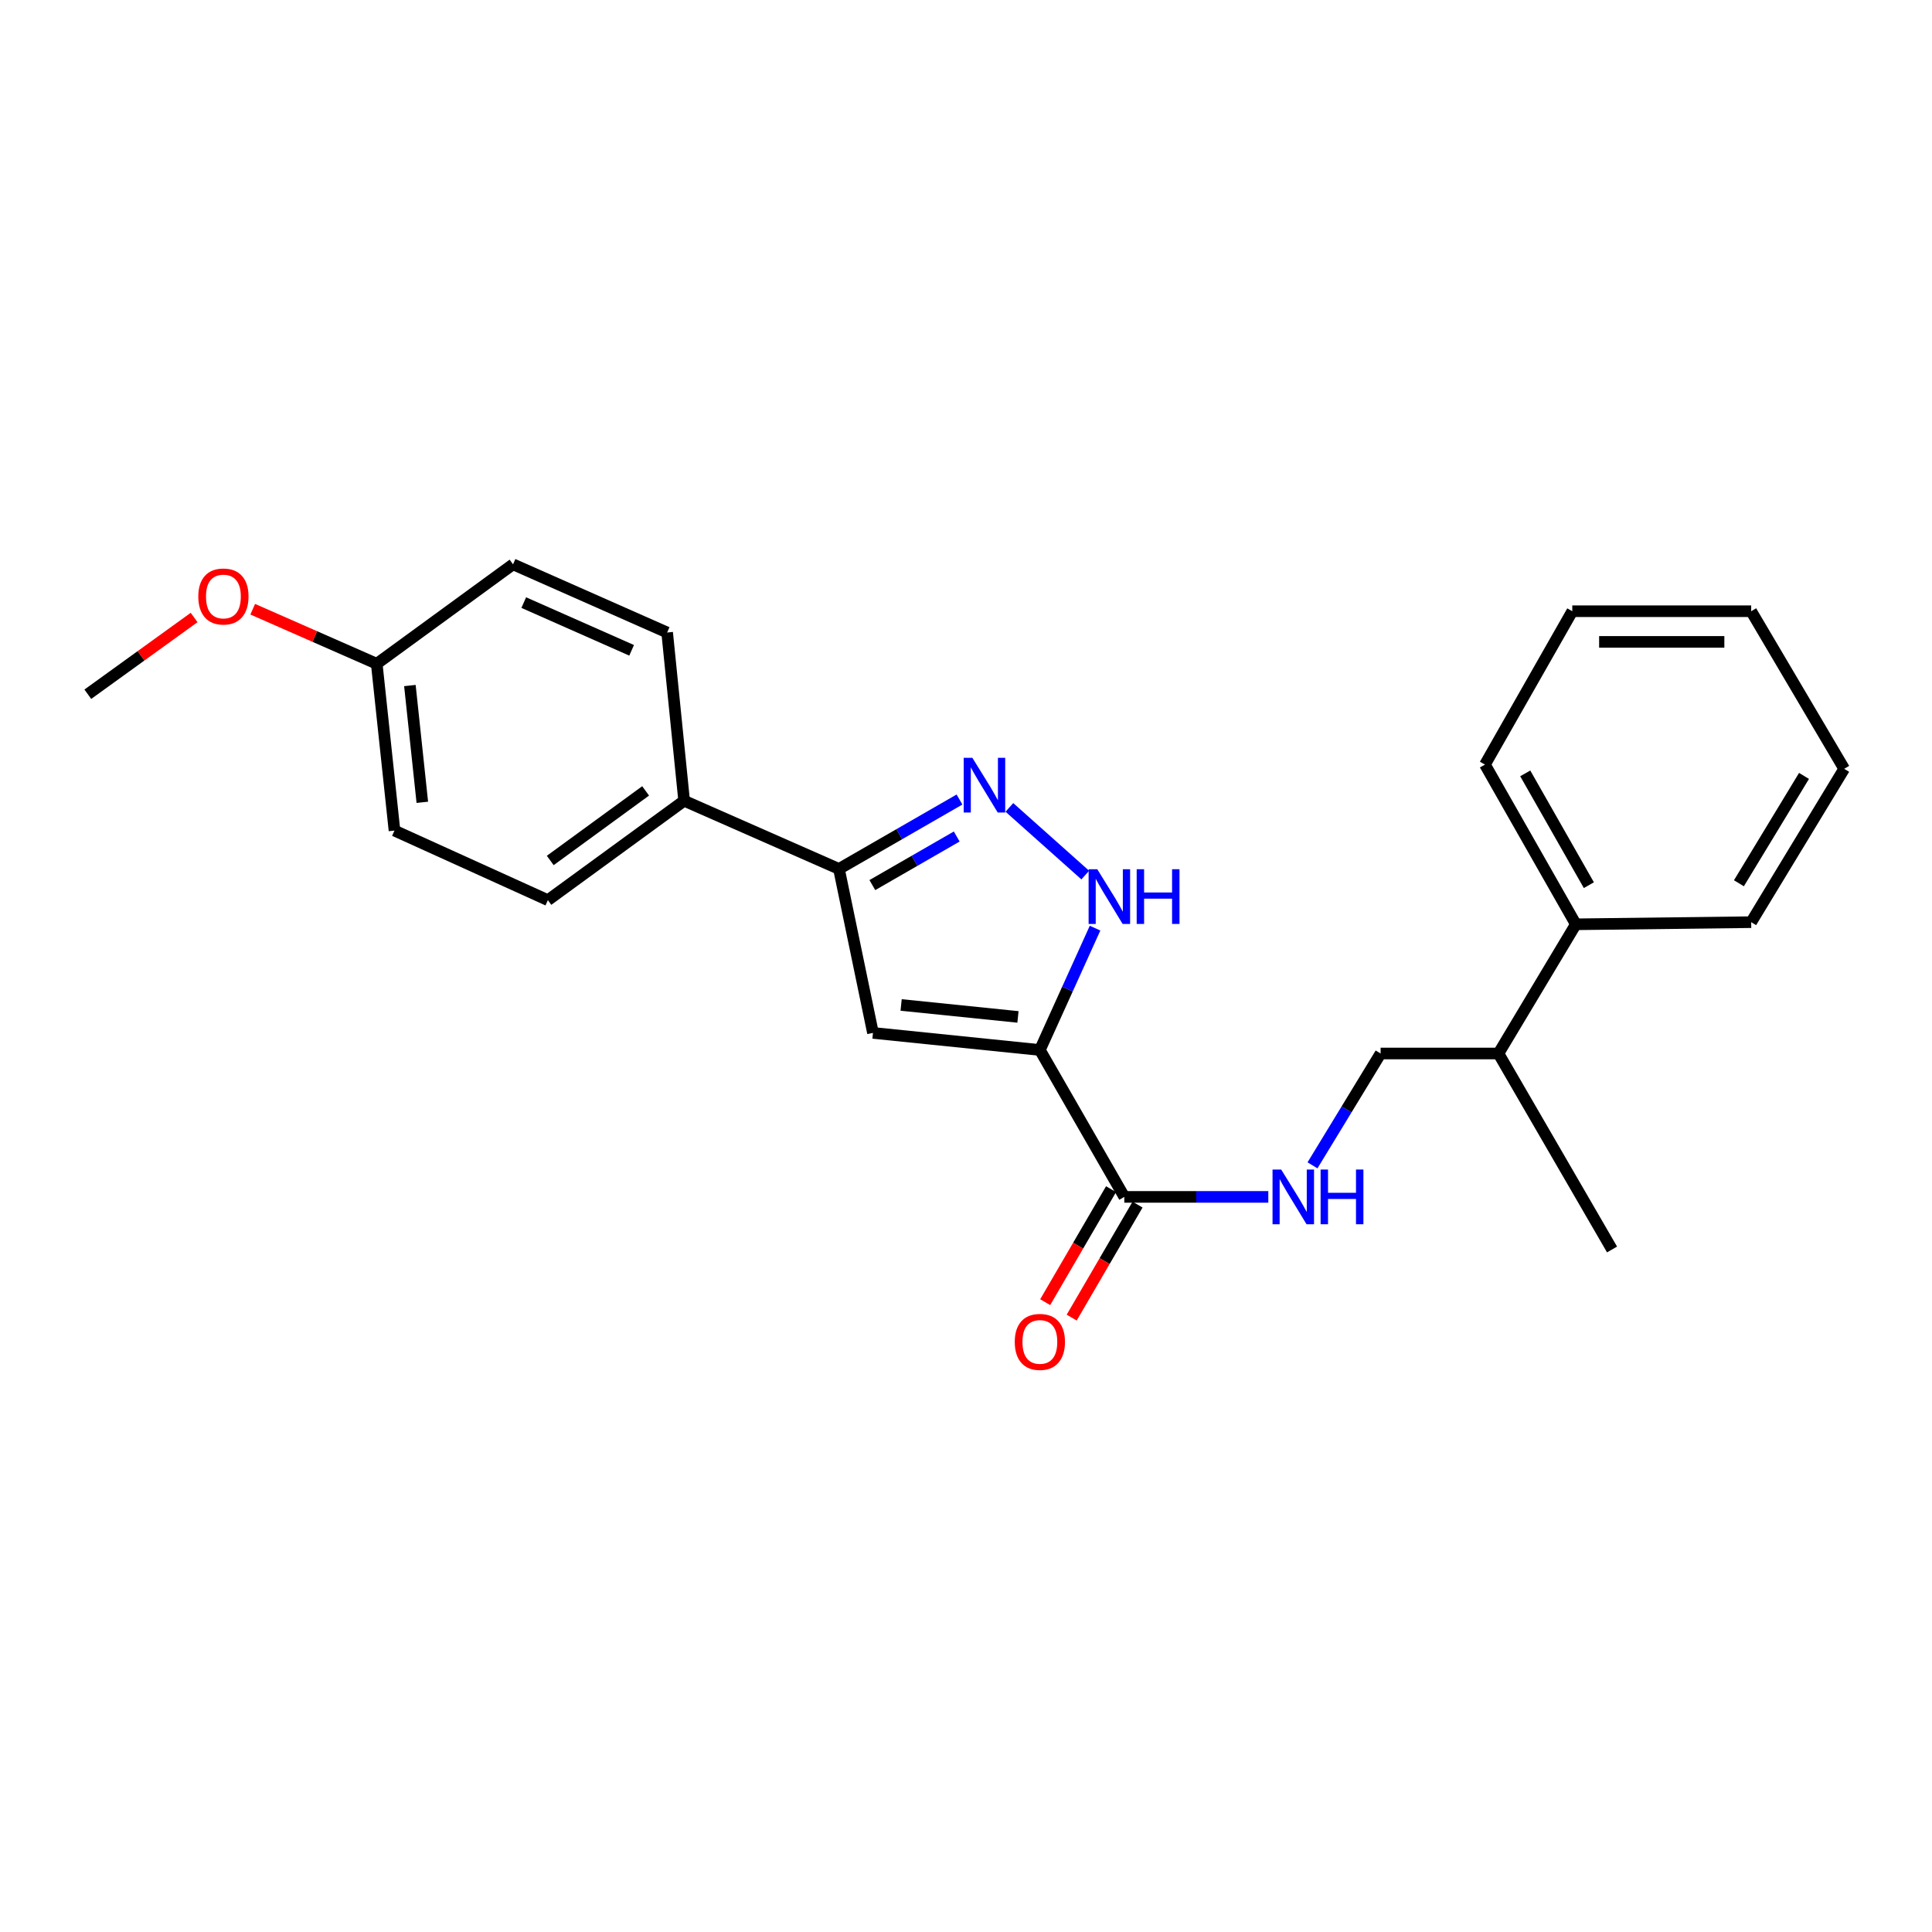 <?xml version='1.0' encoding='iso-8859-1'?>
<svg version='1.1' baseProfile='full'
              xmlns='http://www.w3.org/2000/svg'
                      xmlns:rdkit='http://www.rdkit.org/xml'
                      xmlns:xlink='http://www.w3.org/1999/xlink'
                  xml:space='preserve'
width='1000px' height='1000px' viewBox='0 0 1000 1000'>
<!-- END OF HEADER -->
<rect style='opacity:1.0;fill:#FFFFFF;stroke:none' width='1000' height='1000' x='0' y='0'> </rect>
<path class='bond-0' d='M 538.234,543.474 L 451.845,534.629' style='fill:none;fill-rule:evenodd;stroke:#000000;stroke-width:6px;stroke-linecap:butt;stroke-linejoin:miter;stroke-opacity:1' />
<path class='bond-0' d='M 526.893,526.357 L 466.42,520.166' style='fill:none;fill-rule:evenodd;stroke:#000000;stroke-width:6px;stroke-linecap:butt;stroke-linejoin:miter;stroke-opacity:1' />
<path class='bond-2' d='M 538.234,543.474 L 552.518,511.941' style='fill:none;fill-rule:evenodd;stroke:#000000;stroke-width:6px;stroke-linecap:butt;stroke-linejoin:miter;stroke-opacity:1' />
<path class='bond-2' d='M 552.518,511.941 L 566.801,480.408' style='fill:none;fill-rule:evenodd;stroke:#0000FF;stroke-width:6px;stroke-linecap:butt;stroke-linejoin:miter;stroke-opacity:1' />
<path class='bond-4' d='M 538.234,543.474 L 581.936,619.51' style='fill:none;fill-rule:evenodd;stroke:#000000;stroke-width:6px;stroke-linecap:butt;stroke-linejoin:miter;stroke-opacity:1' />
<path class='bond-3' d='M 451.845,534.629 L 434.245,449.757' style='fill:none;fill-rule:evenodd;stroke:#000000;stroke-width:6px;stroke-linecap:butt;stroke-linejoin:miter;stroke-opacity:1' />
<path class='bond-1' d='M 522.456,417.911 L 561.729,452.942' style='fill:none;fill-rule:evenodd;stroke:#0000FF;stroke-width:6px;stroke-linecap:butt;stroke-linejoin:miter;stroke-opacity:1' />
<path class='bond-24' d='M 496.637,413.834 L 465.441,431.795' style='fill:none;fill-rule:evenodd;stroke:#0000FF;stroke-width:6px;stroke-linecap:butt;stroke-linejoin:miter;stroke-opacity:1' />
<path class='bond-24' d='M 465.441,431.795 L 434.245,449.757' style='fill:none;fill-rule:evenodd;stroke:#000000;stroke-width:6px;stroke-linecap:butt;stroke-linejoin:miter;stroke-opacity:1' />
<path class='bond-24' d='M 495.198,432.977 L 473.361,445.551' style='fill:none;fill-rule:evenodd;stroke:#0000FF;stroke-width:6px;stroke-linecap:butt;stroke-linejoin:miter;stroke-opacity:1' />
<path class='bond-24' d='M 473.361,445.551 L 451.523,458.124' style='fill:none;fill-rule:evenodd;stroke:#000000;stroke-width:6px;stroke-linecap:butt;stroke-linejoin:miter;stroke-opacity:1' />
<path class='bond-6' d='M 434.245,449.757 L 354.108,414.468' style='fill:none;fill-rule:evenodd;stroke:#000000;stroke-width:6px;stroke-linecap:butt;stroke-linejoin:miter;stroke-opacity:1' />
<path class='bond-5' d='M 581.936,619.51 L 619.205,619.51' style='fill:none;fill-rule:evenodd;stroke:#000000;stroke-width:6px;stroke-linecap:butt;stroke-linejoin:miter;stroke-opacity:1' />
<path class='bond-5' d='M 619.205,619.51 L 656.474,619.51' style='fill:none;fill-rule:evenodd;stroke:#0000FF;stroke-width:6px;stroke-linecap:butt;stroke-linejoin:miter;stroke-opacity:1' />
<path class='bond-7' d='M 575.08,615.514 L 558.034,644.759' style='fill:none;fill-rule:evenodd;stroke:#000000;stroke-width:6px;stroke-linecap:butt;stroke-linejoin:miter;stroke-opacity:1' />
<path class='bond-7' d='M 558.034,644.759 L 540.989,674.003' style='fill:none;fill-rule:evenodd;stroke:#FF0000;stroke-width:6px;stroke-linecap:butt;stroke-linejoin:miter;stroke-opacity:1' />
<path class='bond-7' d='M 588.792,623.507 L 571.747,652.751' style='fill:none;fill-rule:evenodd;stroke:#000000;stroke-width:6px;stroke-linecap:butt;stroke-linejoin:miter;stroke-opacity:1' />
<path class='bond-7' d='M 571.747,652.751 L 554.702,681.996' style='fill:none;fill-rule:evenodd;stroke:#FF0000;stroke-width:6px;stroke-linecap:butt;stroke-linejoin:miter;stroke-opacity:1' />
<path class='bond-8' d='M 679.347,603.178 L 696.974,574.234' style='fill:none;fill-rule:evenodd;stroke:#0000FF;stroke-width:6px;stroke-linecap:butt;stroke-linejoin:miter;stroke-opacity:1' />
<path class='bond-8' d='M 696.974,574.234 L 714.601,545.29' style='fill:none;fill-rule:evenodd;stroke:#000000;stroke-width:6px;stroke-linecap:butt;stroke-linejoin:miter;stroke-opacity:1' />
<path class='bond-9' d='M 354.108,414.468 L 283.582,465.92' style='fill:none;fill-rule:evenodd;stroke:#000000;stroke-width:6px;stroke-linecap:butt;stroke-linejoin:miter;stroke-opacity:1' />
<path class='bond-9' d='M 334.174,409.363 L 284.806,445.38' style='fill:none;fill-rule:evenodd;stroke:#000000;stroke-width:6px;stroke-linecap:butt;stroke-linejoin:miter;stroke-opacity:1' />
<path class='bond-10' d='M 354.108,414.468 L 345.316,327.382' style='fill:none;fill-rule:evenodd;stroke:#000000;stroke-width:6px;stroke-linecap:butt;stroke-linejoin:miter;stroke-opacity:1' />
<path class='bond-12' d='M 714.601,545.29 L 775.595,545.29' style='fill:none;fill-rule:evenodd;stroke:#000000;stroke-width:6px;stroke-linecap:butt;stroke-linejoin:miter;stroke-opacity:1' />
<path class='bond-15' d='M 283.582,465.92 L 204.186,429.908' style='fill:none;fill-rule:evenodd;stroke:#000000;stroke-width:6px;stroke-linecap:butt;stroke-linejoin:miter;stroke-opacity:1' />
<path class='bond-14' d='M 345.316,327.382 L 265.549,292.093' style='fill:none;fill-rule:evenodd;stroke:#000000;stroke-width:6px;stroke-linecap:butt;stroke-linejoin:miter;stroke-opacity:1' />
<path class='bond-14' d='M 326.93,336.604 L 271.093,311.901' style='fill:none;fill-rule:evenodd;stroke:#000000;stroke-width:6px;stroke-linecap:butt;stroke-linejoin:miter;stroke-opacity:1' />
<path class='bond-11' d='M 815.655,478.415 L 775.595,545.29' style='fill:none;fill-rule:evenodd;stroke:#000000;stroke-width:6px;stroke-linecap:butt;stroke-linejoin:miter;stroke-opacity:1' />
<path class='bond-17' d='M 815.655,478.415 L 768.611,395.747' style='fill:none;fill-rule:evenodd;stroke:#000000;stroke-width:6px;stroke-linecap:butt;stroke-linejoin:miter;stroke-opacity:1' />
<path class='bond-17' d='M 822.393,458.165 L 789.463,400.297' style='fill:none;fill-rule:evenodd;stroke:#000000;stroke-width:6px;stroke-linecap:butt;stroke-linejoin:miter;stroke-opacity:1' />
<path class='bond-18' d='M 815.655,478.415 L 906.409,477.313' style='fill:none;fill-rule:evenodd;stroke:#000000;stroke-width:6px;stroke-linecap:butt;stroke-linejoin:miter;stroke-opacity:1' />
<path class='bond-19' d='M 775.595,545.29 L 834.393,646.731' style='fill:none;fill-rule:evenodd;stroke:#000000;stroke-width:6px;stroke-linecap:butt;stroke-linejoin:miter;stroke-opacity:1' />
<path class='bond-13' d='M 194.997,343.563 L 265.549,292.093' style='fill:none;fill-rule:evenodd;stroke:#000000;stroke-width:6px;stroke-linecap:butt;stroke-linejoin:miter;stroke-opacity:1' />
<path class='bond-16' d='M 194.997,343.563 L 162.901,329.447' style='fill:none;fill-rule:evenodd;stroke:#000000;stroke-width:6px;stroke-linecap:butt;stroke-linejoin:miter;stroke-opacity:1' />
<path class='bond-16' d='M 162.901,329.447 L 130.804,315.332' style='fill:none;fill-rule:evenodd;stroke:#FF0000;stroke-width:6px;stroke-linecap:butt;stroke-linejoin:miter;stroke-opacity:1' />
<path class='bond-25' d='M 194.997,343.563 L 204.186,429.908' style='fill:none;fill-rule:evenodd;stroke:#000000;stroke-width:6px;stroke-linecap:butt;stroke-linejoin:miter;stroke-opacity:1' />
<path class='bond-25' d='M 212.159,354.835 L 218.591,415.277' style='fill:none;fill-rule:evenodd;stroke:#000000;stroke-width:6px;stroke-linecap:butt;stroke-linejoin:miter;stroke-opacity:1' />
<path class='bond-20' d='M 100.472,319.611 L 72.963,339.475' style='fill:none;fill-rule:evenodd;stroke:#FF0000;stroke-width:6px;stroke-linecap:butt;stroke-linejoin:miter;stroke-opacity:1' />
<path class='bond-20' d='M 72.963,339.475 L 45.455,359.338' style='fill:none;fill-rule:evenodd;stroke:#000000;stroke-width:6px;stroke-linecap:butt;stroke-linejoin:miter;stroke-opacity:1' />
<path class='bond-21' d='M 768.611,395.747 L 813.812,316.368' style='fill:none;fill-rule:evenodd;stroke:#000000;stroke-width:6px;stroke-linecap:butt;stroke-linejoin:miter;stroke-opacity:1' />
<path class='bond-22' d='M 906.409,477.313 L 954.545,397.934' style='fill:none;fill-rule:evenodd;stroke:#000000;stroke-width:6px;stroke-linecap:butt;stroke-linejoin:miter;stroke-opacity:1' />
<path class='bond-22' d='M 900.057,457.176 L 933.753,401.611' style='fill:none;fill-rule:evenodd;stroke:#000000;stroke-width:6px;stroke-linecap:butt;stroke-linejoin:miter;stroke-opacity:1' />
<path class='bond-26' d='M 813.812,316.368 L 906.409,316.368' style='fill:none;fill-rule:evenodd;stroke:#000000;stroke-width:6px;stroke-linecap:butt;stroke-linejoin:miter;stroke-opacity:1' />
<path class='bond-26' d='M 827.701,332.241 L 892.519,332.241' style='fill:none;fill-rule:evenodd;stroke:#000000;stroke-width:6px;stroke-linecap:butt;stroke-linejoin:miter;stroke-opacity:1' />
<path class='bond-23' d='M 954.545,397.934 L 906.409,316.368' style='fill:none;fill-rule:evenodd;stroke:#000000;stroke-width:6px;stroke-linecap:butt;stroke-linejoin:miter;stroke-opacity:1' />
<path  class='atom-2' d='M 503.29 392.239
L 512.57 407.239
Q 513.49 408.719, 514.97 411.399
Q 516.45 414.079, 516.53 414.239
L 516.53 392.239
L 520.29 392.239
L 520.29 420.559
L 516.41 420.559
L 506.45 404.159
Q 505.29 402.239, 504.05 400.039
Q 502.85 397.839, 502.49 397.159
L 502.49 420.559
L 498.81 420.559
L 498.81 392.239
L 503.29 392.239
' fill='#0000FF'/>
<path  class='atom-3' d='M 567.943 449.908
L 577.223 464.908
Q 578.143 466.388, 579.623 469.068
Q 581.103 471.748, 581.183 471.908
L 581.183 449.908
L 584.943 449.908
L 584.943 478.228
L 581.063 478.228
L 571.103 461.828
Q 569.943 459.908, 568.703 457.708
Q 567.503 455.508, 567.143 454.828
L 567.143 478.228
L 563.463 478.228
L 563.463 449.908
L 567.943 449.908
' fill='#0000FF'/>
<path  class='atom-3' d='M 588.343 449.908
L 592.183 449.908
L 592.183 461.948
L 606.663 461.948
L 606.663 449.908
L 610.503 449.908
L 610.503 478.228
L 606.663 478.228
L 606.663 465.148
L 592.183 465.148
L 592.183 478.228
L 588.343 478.228
L 588.343 449.908
' fill='#0000FF'/>
<path  class='atom-6' d='M 663.141 605.35
L 672.421 620.35
Q 673.341 621.83, 674.821 624.51
Q 676.301 627.19, 676.381 627.35
L 676.381 605.35
L 680.141 605.35
L 680.141 633.67
L 676.261 633.67
L 666.301 617.27
Q 665.141 615.35, 663.901 613.15
Q 662.701 610.95, 662.341 610.27
L 662.341 633.67
L 658.661 633.67
L 658.661 605.35
L 663.141 605.35
' fill='#0000FF'/>
<path  class='atom-6' d='M 683.541 605.35
L 687.381 605.35
L 687.381 617.39
L 701.861 617.39
L 701.861 605.35
L 705.701 605.35
L 705.701 633.67
L 701.861 633.67
L 701.861 620.59
L 687.381 620.59
L 687.381 633.67
L 683.541 633.67
L 683.541 605.35
' fill='#0000FF'/>
<path  class='atom-8' d='M 525.234 694.569
Q 525.234 687.769, 528.594 683.969
Q 531.954 680.169, 538.234 680.169
Q 544.514 680.169, 547.874 683.969
Q 551.234 687.769, 551.234 694.569
Q 551.234 701.449, 547.834 705.369
Q 544.434 709.249, 538.234 709.249
Q 531.994 709.249, 528.594 705.369
Q 525.234 701.489, 525.234 694.569
M 538.234 706.049
Q 542.554 706.049, 544.874 703.169
Q 547.234 700.249, 547.234 694.569
Q 547.234 689.009, 544.874 686.209
Q 542.554 683.369, 538.234 683.369
Q 533.914 683.369, 531.554 686.169
Q 529.234 688.969, 529.234 694.569
Q 529.234 700.289, 531.554 703.169
Q 533.914 706.049, 538.234 706.049
' fill='#FF0000'/>
<path  class='atom-17' d='M 102.636 308.742
Q 102.636 301.942, 105.996 298.142
Q 109.356 294.342, 115.636 294.342
Q 121.916 294.342, 125.276 298.142
Q 128.636 301.942, 128.636 308.742
Q 128.636 315.622, 125.236 319.542
Q 121.836 323.422, 115.636 323.422
Q 109.396 323.422, 105.996 319.542
Q 102.636 315.662, 102.636 308.742
M 115.636 320.222
Q 119.956 320.222, 122.276 317.342
Q 124.636 314.422, 124.636 308.742
Q 124.636 303.182, 122.276 300.382
Q 119.956 297.542, 115.636 297.542
Q 111.316 297.542, 108.956 300.342
Q 106.636 303.142, 106.636 308.742
Q 106.636 314.462, 108.956 317.342
Q 111.316 320.222, 115.636 320.222
' fill='#FF0000'/>
</svg>
